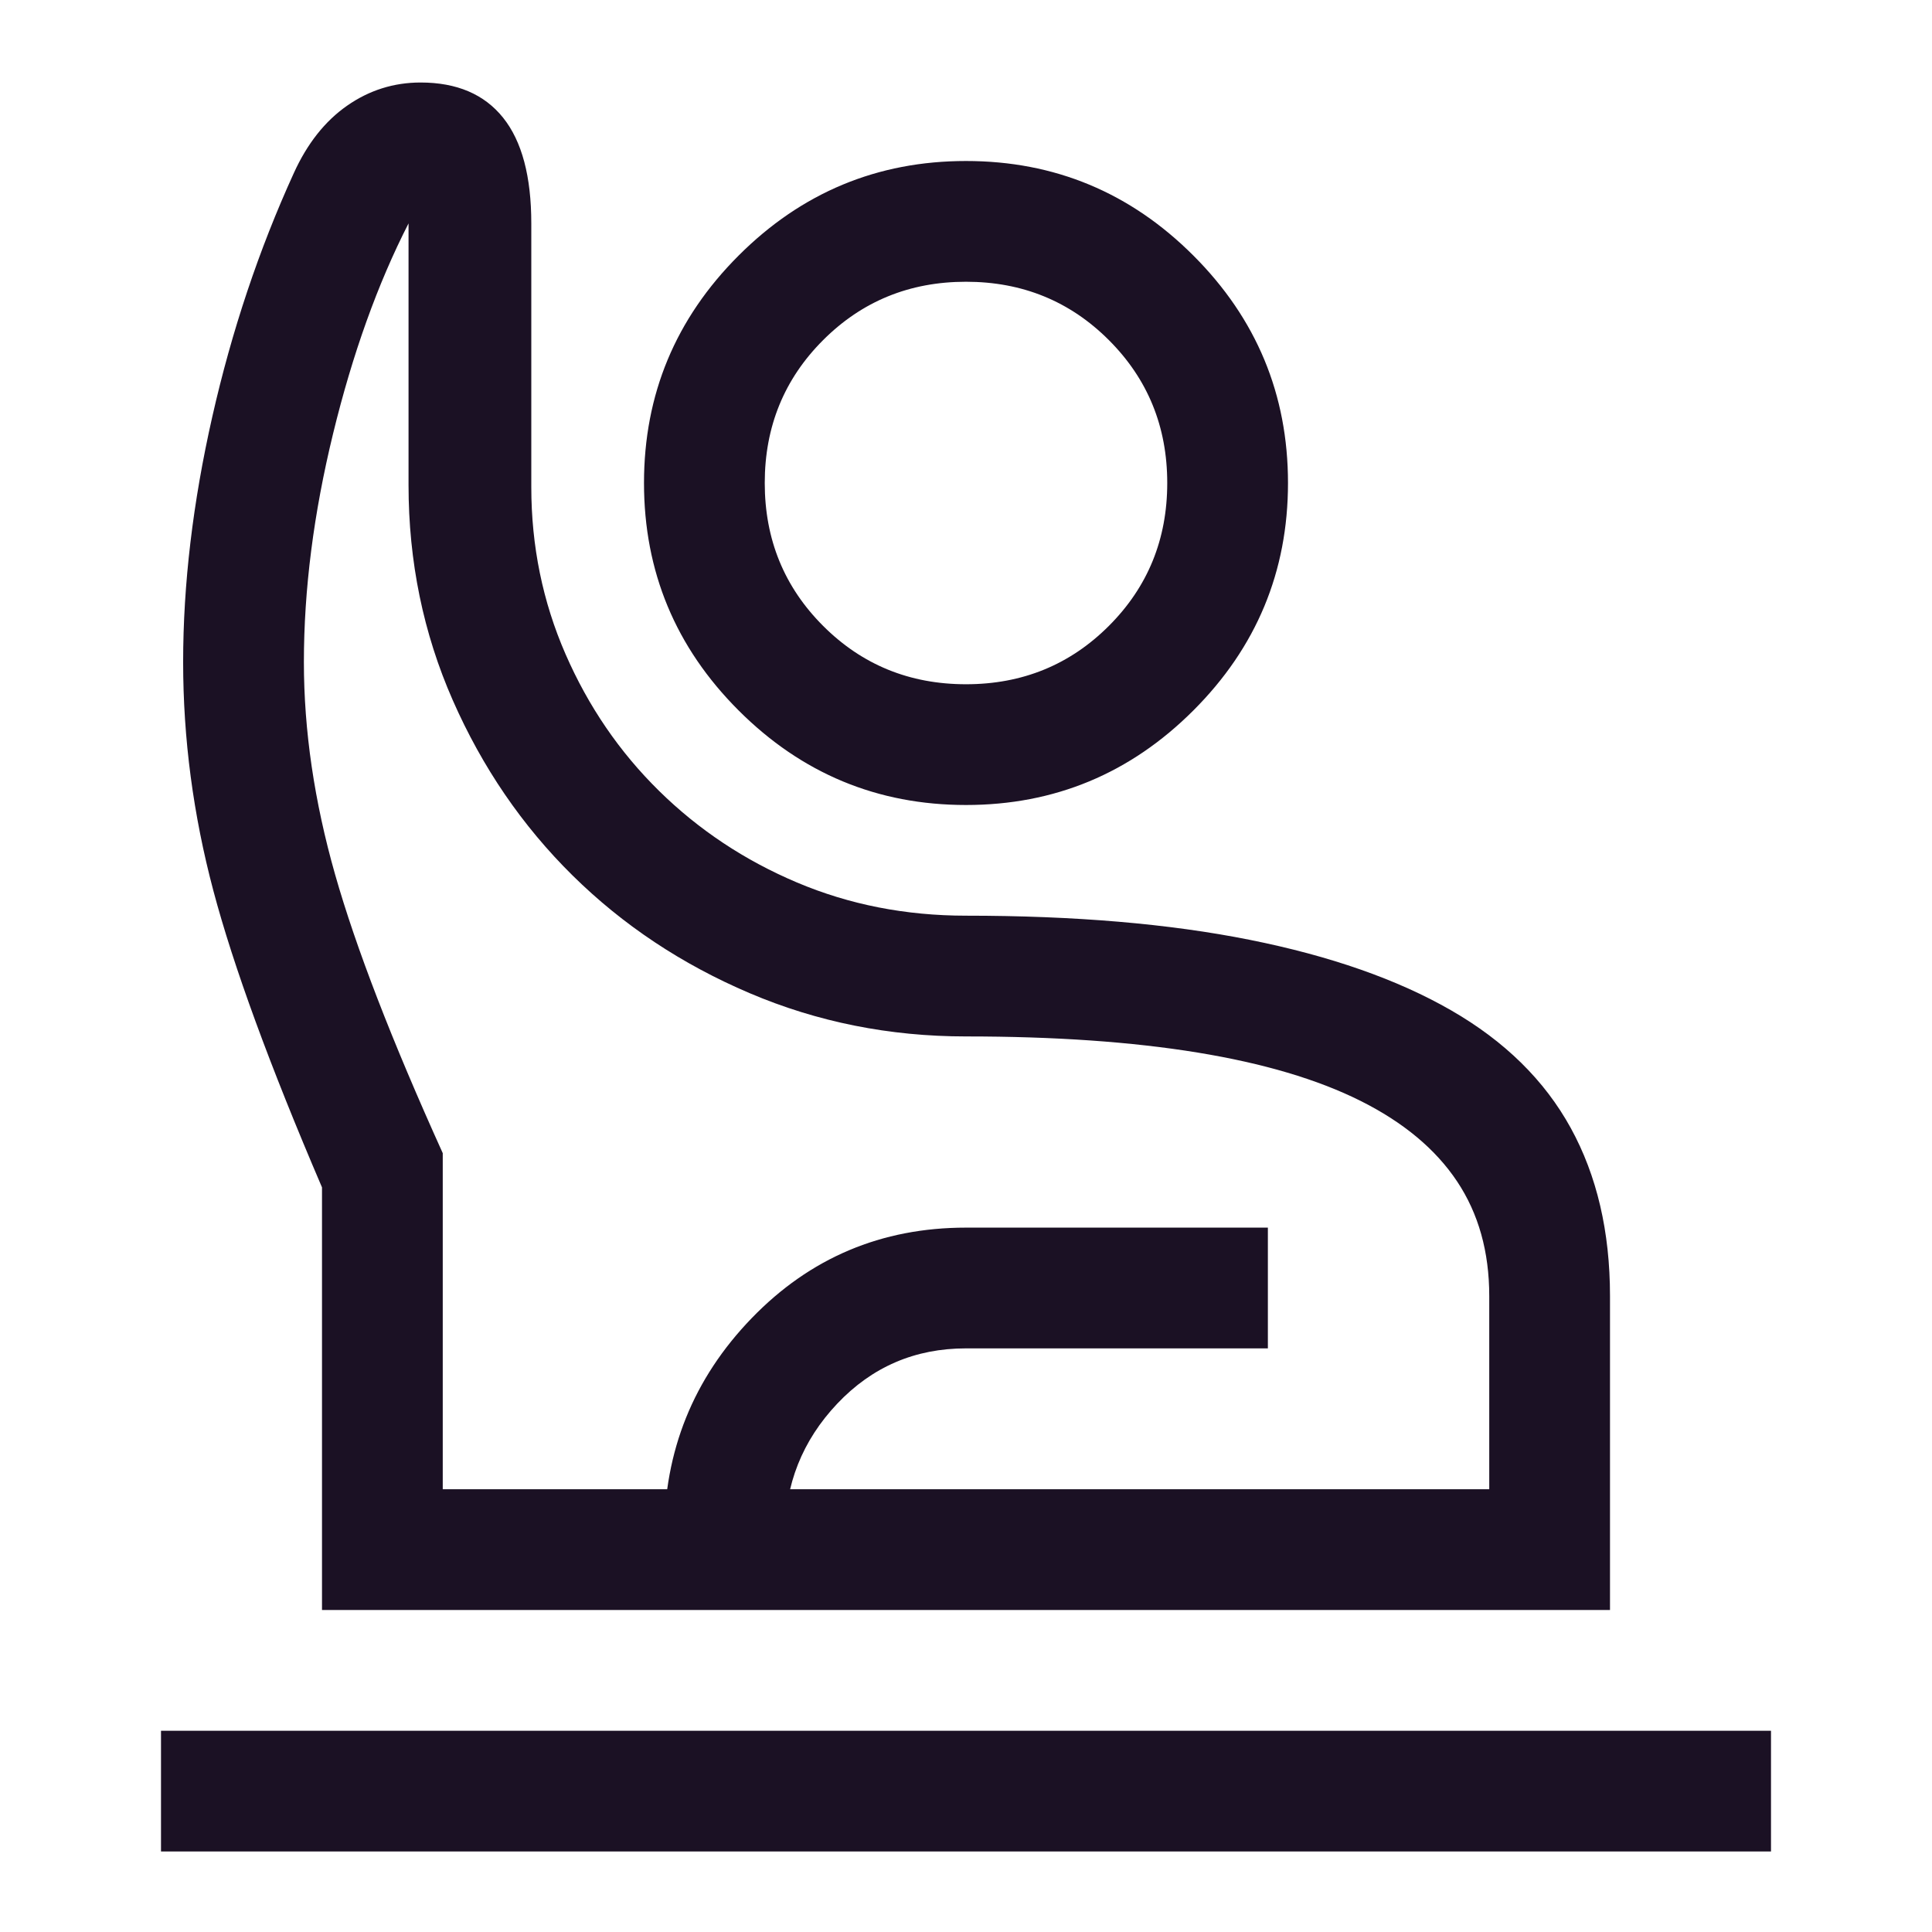 <svg xmlns="http://www.w3.org/2000/svg" height="48px" viewBox="0 -960 960 960" width="48px" fill="#1B1124"><path d="M80-40v-60h800v60H80Zm80-120v-210q-39-91-54-147.5T91-631q0-58 14.5-122T146-874q10-22 26.5-33.5T209-919q27 0 41 17.5t14 52.5v131q0 44 17 83t46.5 68q29.5 29 68.5 45.5t84 16.5q81 0 141 12t100 35q40 23 59.5 58.5T800-316v156H160Zm60-60h520v-96q0-33-16-57t-48-40q-32-16-81-24t-115-8q-57 0-107.5-21.5t-88-58.5Q247-562 225-612t-22-107v-130q-23 45-37.5 104.5T151-631q0 51 15.5 105.5T220-387v167Zm260-340q-66 0-113-47t-47-113q0-66 47-113t113-47q66 0 113 47t47 113q0 66-47 113t-113 47Zm0-60q42 0 71-29t29-71q0-42-29-71t-71-29q-42 0-71 29t-29 71q0 42 29 71t71 29ZM330-160v-37q0-63 43.5-108T480-350h150v60H480q-38 0-64 27.5T390-197v37h-60Zm150-60Zm0-500Z"/></svg>
